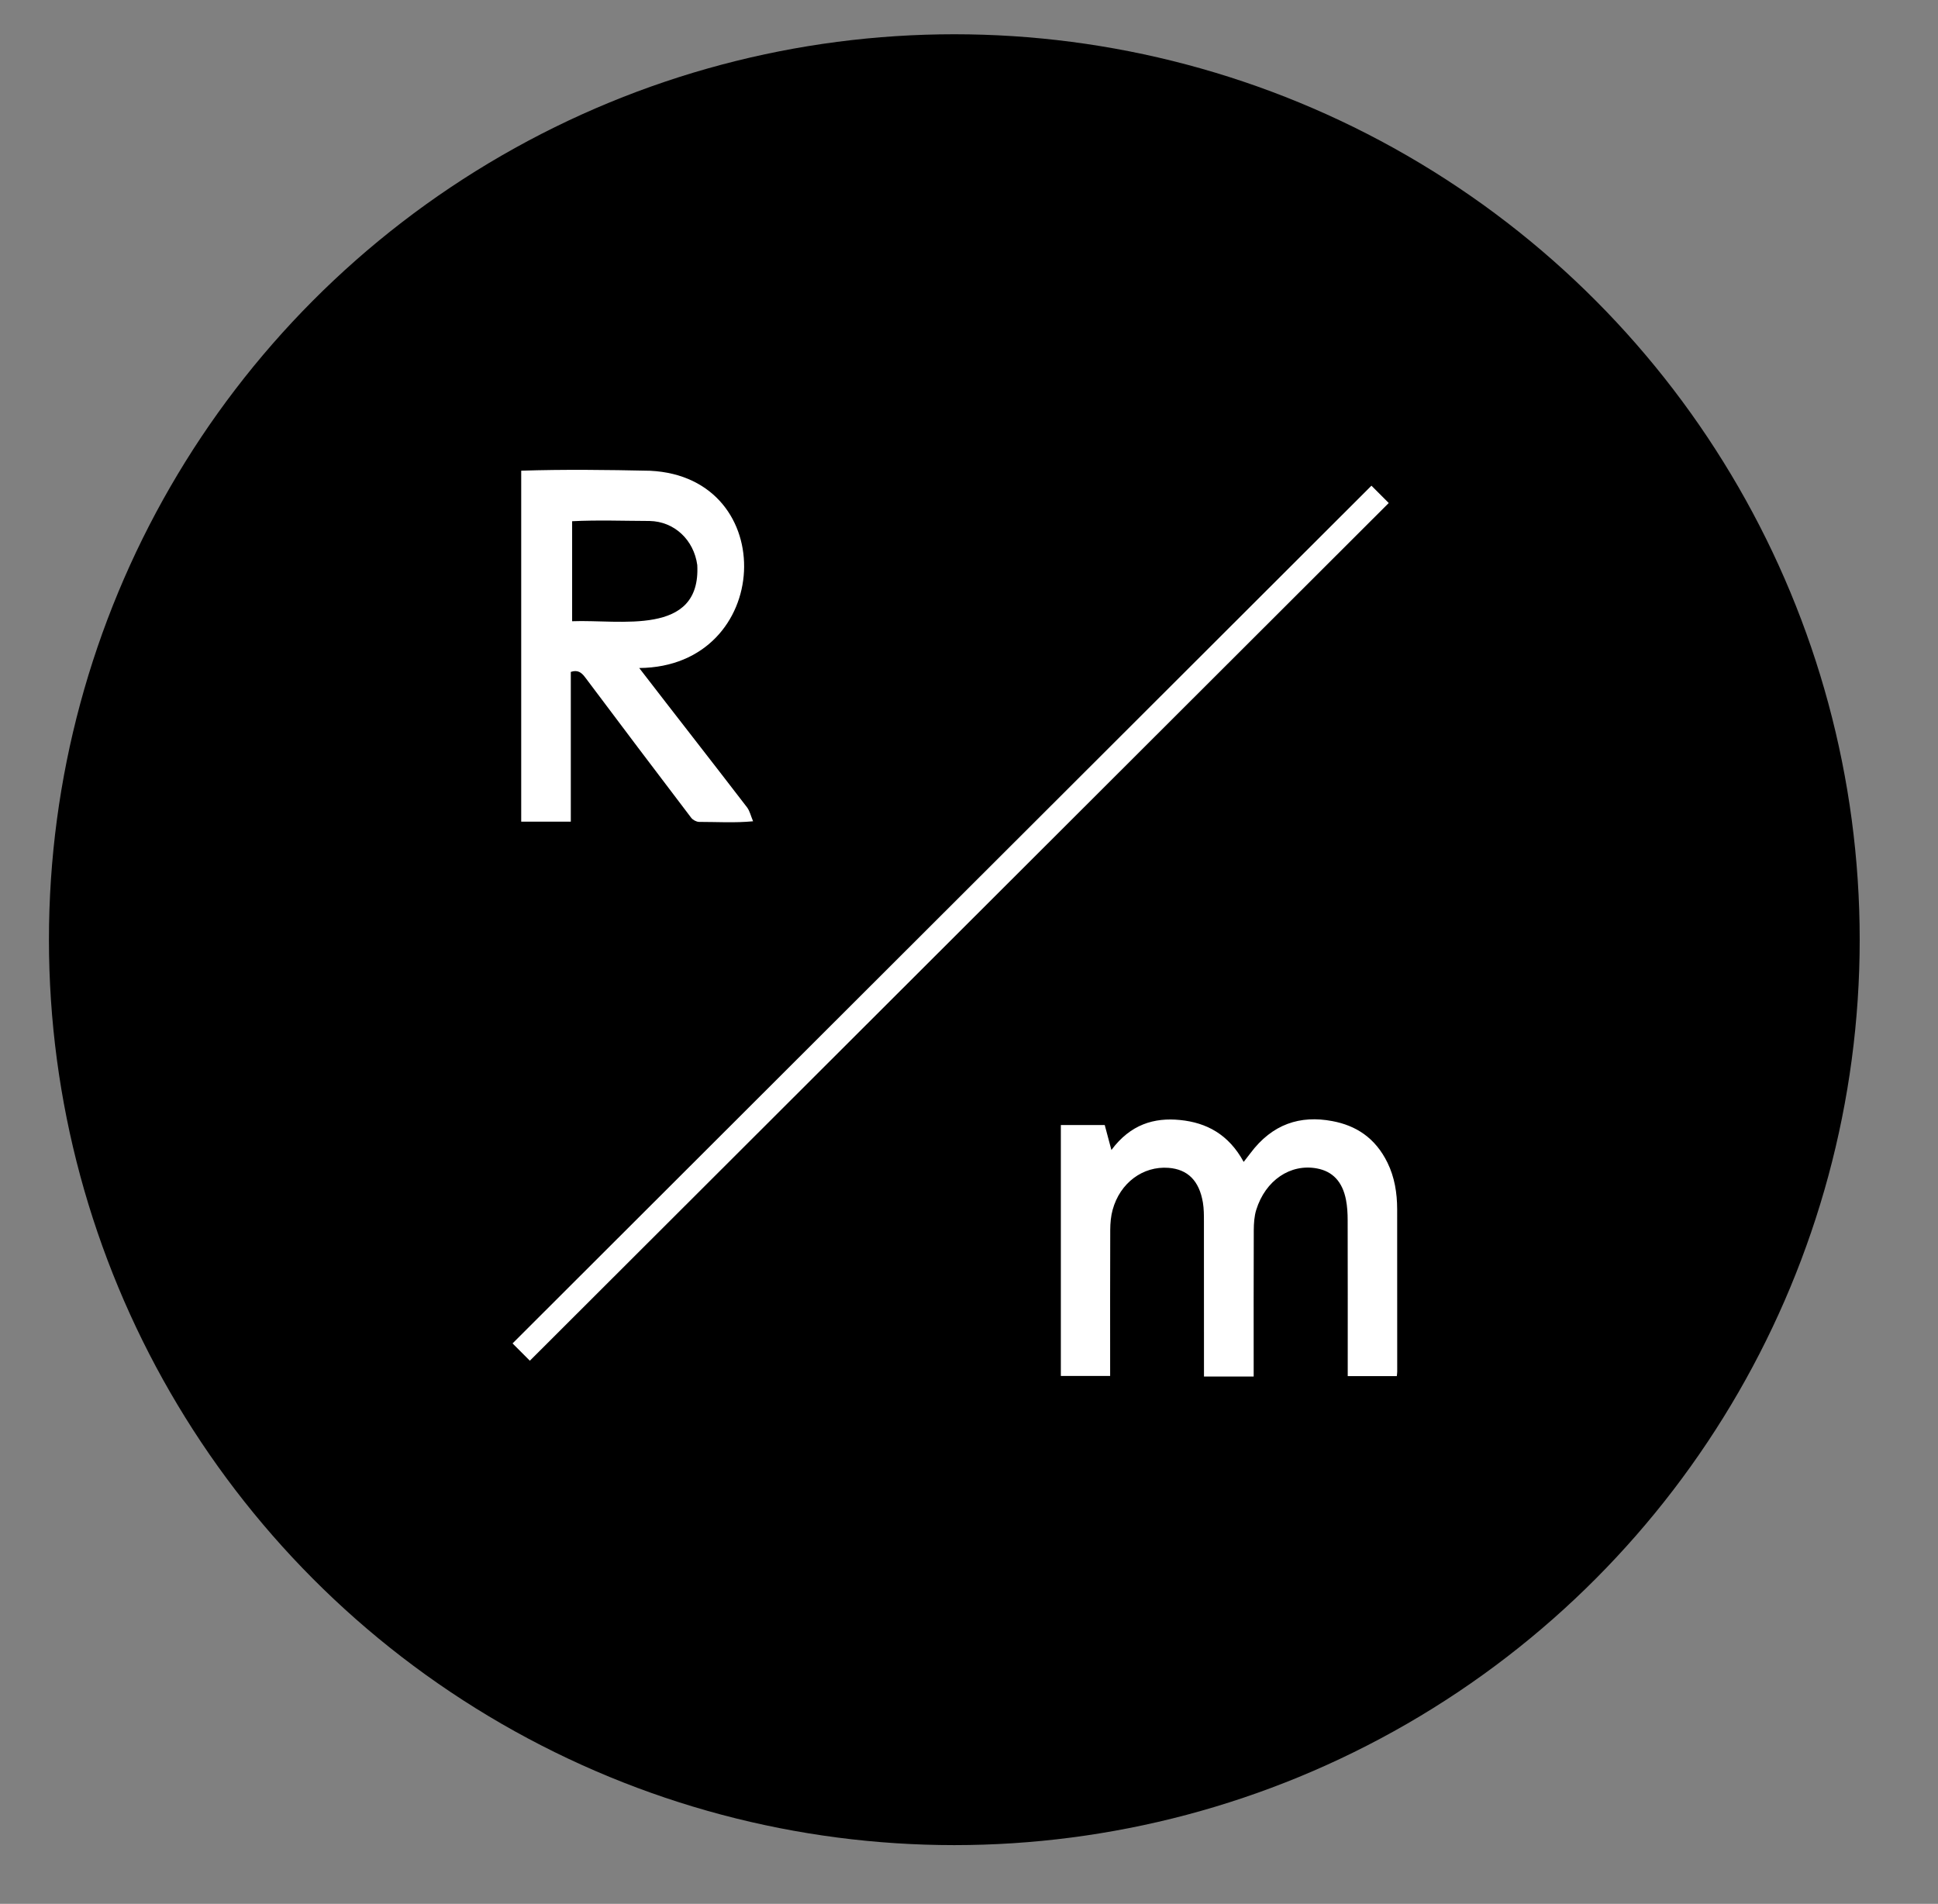 <?xml version="1.0" encoding="UTF-8"?> <svg xmlns="http://www.w3.org/2000/svg" width="792" height="778" viewBox="0 0 792 778" fill="none"><rect x="0" y="0" width="792" height="778" fill="#808080" stroke="none"/> <circle cx="390" cy="384" r="370" fill="black"></circle> <path d="M233.27 274.563V335.773H213V192.343C230.51 191.783 248.15 191.993 265.68 192.373C319.26 194.973 315.9 272.543 261.23 272.983C275.99 292.153 290.6 310.773 305.28 329.903C306.39 331.353 306.8 333.333 307.76 335.613C300.15 336.333 293.21 335.863 285.67 335.863C284.57 335.833 283.14 335.063 282.47 334.183C267.95 315.093 253.49 295.953 239.11 276.763C237.57 274.713 236.03 273.653 233.29 274.563H233.27ZM233.81 253.863C253.26 253.053 286.52 260.263 284.95 230.883C283.54 220.603 275.57 213.093 265.47 212.893C254.93 212.863 244.31 212.453 233.81 212.993V253.863Z" fill="white"></path> <path d="M213 552.514L564 202.014" stroke="white" stroke-width="10"></path> <path d="M433.534 459.75H451.475C452.323 462.934 453.182 466.142 454.196 469.947C462.006 459.462 471.639 456.611 482.326 457.692C493.003 458.772 502.09 463.486 508.253 474.81C509.247 473.534 510.125 472.43 510.973 471.292C519.973 459.244 531.391 455.668 544.466 458.129C554.061 459.922 562.007 464.888 567.029 475.143C569.905 481.029 570.968 487.455 570.978 494.169C570.997 516.299 570.997 538.418 570.997 560.548C570.997 561.1 570.9 561.652 570.832 562.341H550.775V559.237C550.775 539.027 550.804 518.817 550.746 498.607C550.746 495.848 550.59 493.031 550.073 490.352C548.639 482.891 544.612 478.672 538.197 477.477C527.354 475.442 517.126 482.317 513.372 494.445C512.592 496.974 512.397 499.883 512.377 502.619C512.299 521.484 512.338 540.361 512.338 559.226V562.514H492.028C492.028 561.307 492.028 560.111 492.028 558.915C492.028 538.993 492.037 519.07 492.008 499.147C492.008 496.572 492.008 493.928 491.589 491.422C490.087 482.478 485.378 477.833 477.538 477.235C467.086 476.442 457.716 483.363 454.693 494.399C453.981 496.986 453.728 499.848 453.718 502.584C453.64 521.266 453.679 539.947 453.679 558.617V562.272H433.534V459.773V459.75Z" fill="white"></path> </svg> 